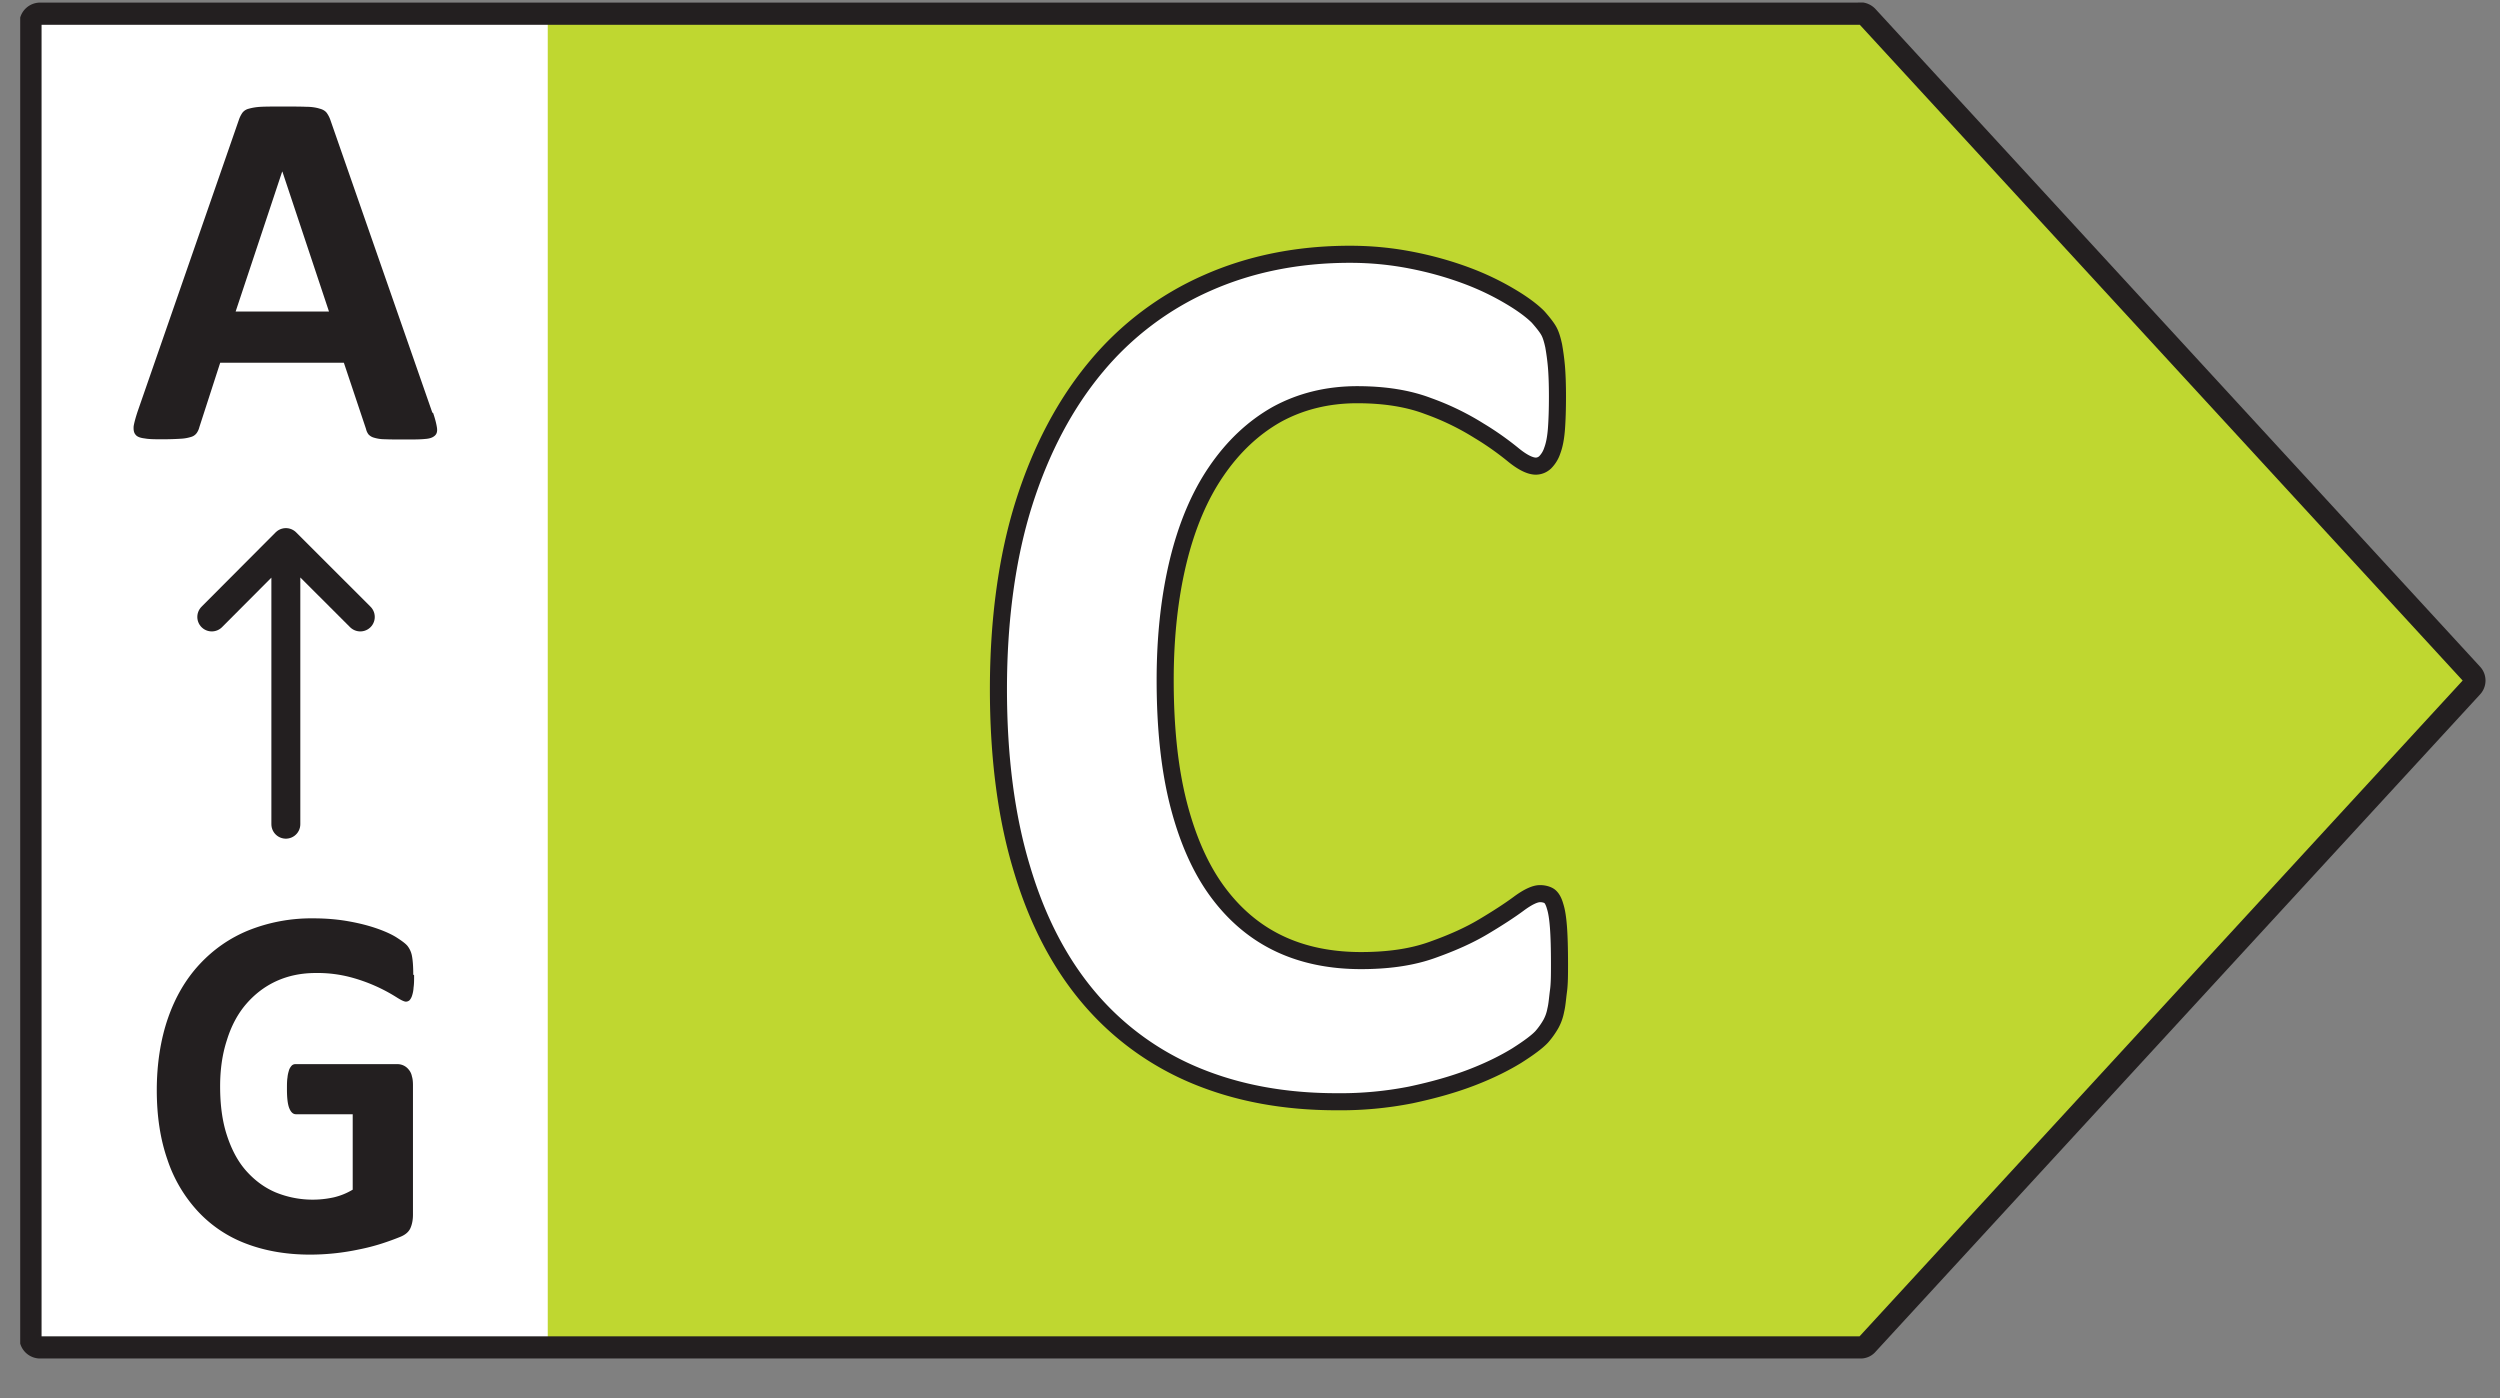 <svg xmlns="http://www.w3.org/2000/svg" width="59" height="33" fill="none"><rect width="100%" height="100%" fill="#808080" stroke="none"/><g clip-path="url(#a)"><path fill="#fff" d="M.66.526h13.62v31.285H.66V.526Z"/><path fill="#BFD730" d="M44.212.553 58.469 16.06 44.212 31.57H12.927V.553h31.285Z"/><path stroke="#231F20" stroke-linecap="round" stroke-linejoin="round" stroke-width=".524" d="M43.905.323H.949a.229.229 0 0 0-.23.23v31.016c0 .128.102.23.23.23h42.956a.206.206 0 0 0 .166-.076l14.263-15.509a.22.22 0 0 0 0-.306L44.071.393a.238.238 0 0 0-.166-.077v.007Z"/><path fill="#231F20" d="M10.222 9.747c.05.146.076.255.09.344.012.083 0 .147-.052.192-.051.045-.121.07-.236.077-.115.012-.268.012-.46.012-.191 0-.364 0-.479-.006a.873.873 0 0 1-.262-.038.272.272 0 0 1-.127-.077.337.337 0 0 1-.058-.128L8.115 8.56H5.197l-.492 1.52a.408.408 0 0 1-.063.14.244.244 0 0 1-.128.09.975.975 0 0 1-.25.044 6.792 6.792 0 0 1-.414.013c-.185 0-.326 0-.434-.02-.102-.012-.18-.038-.217-.089-.039-.044-.051-.108-.045-.198.013-.083.045-.198.09-.338l2.394-6.895a.67.67 0 0 1 .083-.166.266.266 0 0 1 .153-.096c.07-.02.166-.039.293-.045.128-.006.288-.006.492-.006.236 0 .421 0 .562.006.14 0 .249.02.326.045.076.019.134.057.166.102a.664.664 0 0 1 .089.179l2.4 6.889.02.013ZM6.659 4.05 5.561 7.352h2.203l-1.099-3.3H6.66Z"/><path stroke="#231F20" stroke-linecap="round" stroke-linejoin="round" stroke-width=".683" d="M6.746 19.451v-6.614M8.503 14.56l-1.756-1.755-1.749 1.755"/><path fill="#231F20" d="M9.773 23.014c0 .115 0 .21-.013.293a.724.724 0 0 1-.038.198.286.286 0 0 1-.058.102.134.134 0 0 1-.083.032c-.044 0-.12-.038-.23-.108a3.936 3.936 0 0 0-1.046-.46 3.05 3.05 0 0 0-.85-.108c-.344 0-.65.063-.932.191-.28.128-.517.313-.715.543-.198.23-.351.517-.453.849-.109.332-.16.696-.16 1.092 0 .44.051.823.16 1.155.108.332.255.613.453.837.198.223.428.396.696.51a2.307 2.307 0 0 0 1.38.116c.159-.039.3-.096.44-.18v-1.78H6.983c-.064 0-.115-.045-.153-.135-.039-.09-.058-.242-.058-.453 0-.109 0-.204.013-.281.006-.077.026-.134.038-.179a.312.312 0 0 1 .064-.102.12.12 0 0 1 .09-.032H9.37a.336.336 0 0 1 .275.128.34.34 0 0 1 .076.16c.02.063.025.134.025.21v3.052c0 .121-.019.223-.057.313-.038.09-.115.16-.236.21a6.339 6.339 0 0 1-.44.16 4.811 4.811 0 0 1-.543.14 5.557 5.557 0 0 1-1.15.122c-.568 0-1.072-.09-1.52-.262a2.985 2.985 0 0 1-1.136-.766 3.35 3.35 0 0 1-.715-1.22c-.166-.478-.249-1.02-.249-1.634 0-.613.09-1.194.262-1.692.172-.498.421-.926.747-1.277.326-.35.709-.62 1.162-.804a4 4 0 0 1 1.52-.281c.306 0 .587.025.836.07.255.045.472.102.658.166.185.064.344.134.466.21.12.077.21.141.261.199a.542.542 0 0 1 .109.236c.02.102.032.249.032.447l.019.013Z"/><path fill="#fff" stroke="#231F20" stroke-linecap="round" stroke-linejoin="round" stroke-width=".403" d="M36.804 22.751c0 .25 0 .46-.024.637s-.032.323-.064.452a1.08 1.08 0 0 1-.113.322 1.84 1.84 0 0 1-.218.307c-.105.113-.298.258-.589.443-.29.178-.645.355-1.064.516-.42.162-.903.299-1.436.412a8.553 8.553 0 0 1-1.75.161c-1.225 0-2.33-.202-3.322-.613a6.61 6.61 0 0 1-2.516-1.83c-.694-.815-1.226-1.831-1.589-3.049-.371-1.218-.556-2.637-.556-4.25s.201-3.113.604-4.387c.404-1.274.976-2.347 1.702-3.218a7.142 7.142 0 0 1 2.62-1.976c1.017-.451 2.146-.677 3.372-.677.5 0 .976.048 1.435.137.46.089.888.21 1.283.355.395.145.742.314 1.056.5.315.185.532.355.661.484.121.137.21.25.258.338.049.09.081.202.113.347.024.137.049.307.065.492.016.194.024.428.024.702 0 .298-.008.556-.024.766-.016.21-.048.379-.097.508a.706.706 0 0 1-.17.282.327.327 0 0 1-.217.089c-.137 0-.314-.089-.524-.258a6.978 6.978 0 0 0-.823-.58 6.172 6.172 0 0 0-1.201-.581c-.468-.178-1.025-.267-1.67-.267-.71 0-1.347.162-1.903.468-.556.315-1.032.766-1.427 1.347-.396.58-.694 1.29-.896 2.121-.201.83-.306 1.766-.306 2.798 0 1.137.105 2.121.323 2.96.217.83.524 1.516.927 2.056s.887.944 1.452 1.21c.564.266 1.21.395 1.919.395.645 0 1.202-.08 1.677-.25.476-.169.871-.346 1.21-.548.339-.202.613-.38.83-.54.218-.162.388-.242.509-.242.089 0 .17.024.218.056.056.04.104.121.137.242.04.121.064.29.08.5.016.218.024.5.024.863Z"/></g><defs><clipPath id="a"><path fill="#fff" d="M.477.06h58.196v32H.477z"/></clipPath></defs></svg>